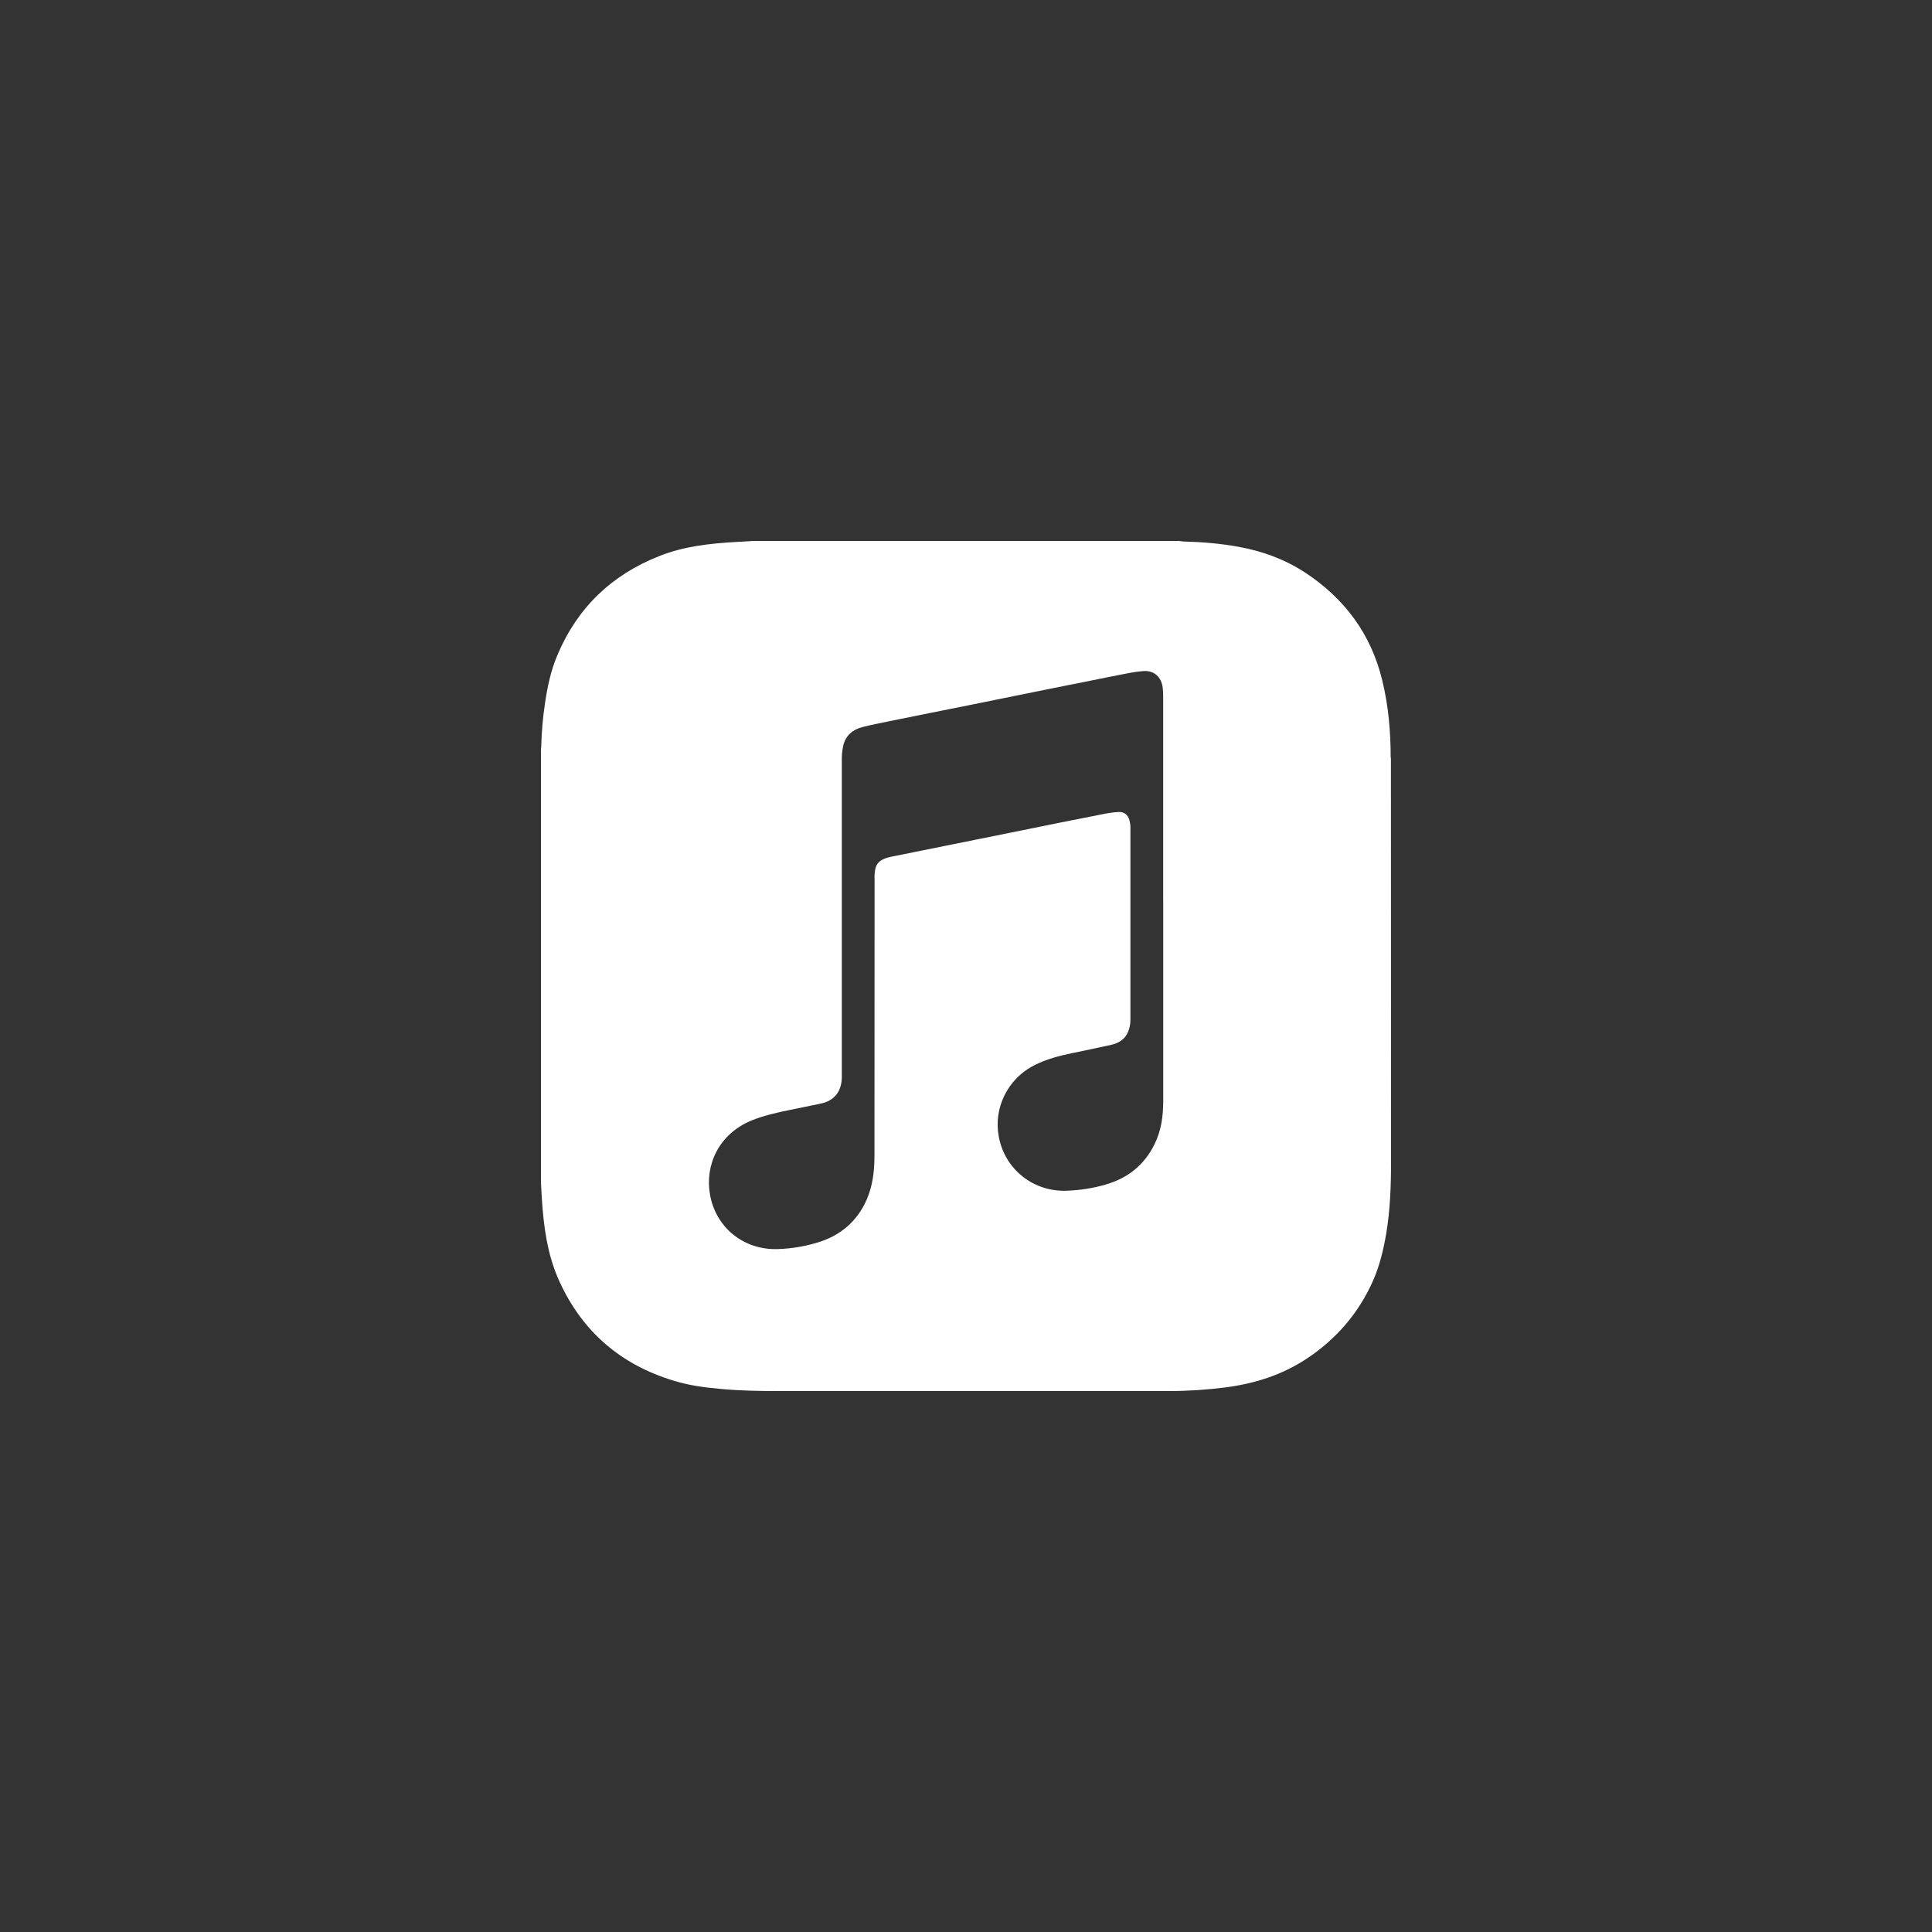 <?xml version="1.0" encoding="UTF-8"?> <svg xmlns="http://www.w3.org/2000/svg" width="50" height="50" viewBox="0 0 50 50" fill="none"><rect x="0" y="0" width="50" height="50" fill="#333333" stroke="none"/> <path d="M35.991 19.615C35.991 18.939 35.934 18.265 35.772 17.606C35.482 16.406 34.798 15.49 33.775 14.817C33.248 14.473 32.669 14.262 32.053 14.151C31.579 14.065 31.1 14.025 30.62 14.014C30.585 14.011 30.546 14.003 30.506 14H19.485C19.345 14.011 19.206 14.018 19.066 14.025C18.382 14.064 17.702 14.135 17.057 14.393C15.833 14.877 14.948 15.722 14.432 16.939C14.254 17.351 14.164 17.788 14.1 18.232C14.046 18.59 14.017 18.951 14.007 19.313C14.007 19.342 14 19.37 14 19.399V30.604C14.007 30.733 14.014 30.861 14.021 30.991C14.068 31.739 14.164 32.481 14.48 33.168C15.075 34.468 16.073 35.324 17.445 35.735C17.828 35.854 18.229 35.907 18.63 35.943C19.139 35.993 19.647 36 20.156 36H30.267C30.747 36 31.227 35.968 31.707 35.907C32.462 35.81 33.171 35.588 33.812 35.166C34.582 34.657 35.163 33.984 35.535 33.143C35.706 32.756 35.803 32.344 35.875 31.928C35.979 31.309 36 30.682 36 30.056C35.997 26.575 36 23.095 35.997 19.614L35.991 19.615ZM30.104 23.27V28.506C30.104 28.889 30.051 29.265 29.879 29.612C29.614 30.153 29.184 30.493 28.608 30.658C28.289 30.751 27.959 30.801 27.627 30.815C26.756 30.859 26.001 30.267 25.847 29.408C25.714 28.699 26.054 27.918 26.799 27.553C27.092 27.41 27.411 27.324 27.73 27.259C28.077 27.185 28.424 27.116 28.768 27.038C29.022 26.98 29.186 26.826 29.237 26.564C29.251 26.507 29.255 26.446 29.255 26.389C29.255 24.724 29.255 23.059 29.255 21.398C29.255 21.341 29.244 21.283 29.23 21.229C29.194 21.09 29.094 21.007 28.951 21.014C28.803 21.021 28.66 21.046 28.517 21.075C27.819 21.211 27.121 21.351 26.426 21.494L23.035 22.178C23.021 22.181 23.003 22.189 22.989 22.189C22.734 22.261 22.645 22.375 22.634 22.64C22.631 22.679 22.634 22.719 22.634 22.758C22.631 25.143 22.634 27.528 22.631 29.913C22.631 30.3 22.587 30.679 22.434 31.037C22.18 31.624 21.729 31.993 21.12 32.168C20.798 32.261 20.468 32.316 20.132 32.326C19.254 32.358 18.524 31.774 18.374 30.912C18.244 30.167 18.585 29.365 19.43 29.006C19.759 28.87 20.099 28.796 20.447 28.724C20.708 28.67 20.973 28.617 21.234 28.563C21.585 28.488 21.768 28.266 21.786 27.908V27.772C21.786 25.057 21.786 22.343 21.786 19.629C21.786 19.514 21.8 19.4 21.825 19.288C21.89 19.027 22.076 18.877 22.326 18.815C22.559 18.754 22.799 18.712 23.035 18.661C23.708 18.525 24.378 18.389 25.05 18.256L27.131 17.834C27.747 17.712 28.359 17.587 28.975 17.465C29.175 17.426 29.38 17.383 29.583 17.368C29.866 17.343 30.063 17.522 30.092 17.809C30.099 17.877 30.103 17.945 30.103 18.013C30.103 19.764 30.103 21.515 30.103 23.266L30.104 23.27Z" fill="white"></path> </svg> 